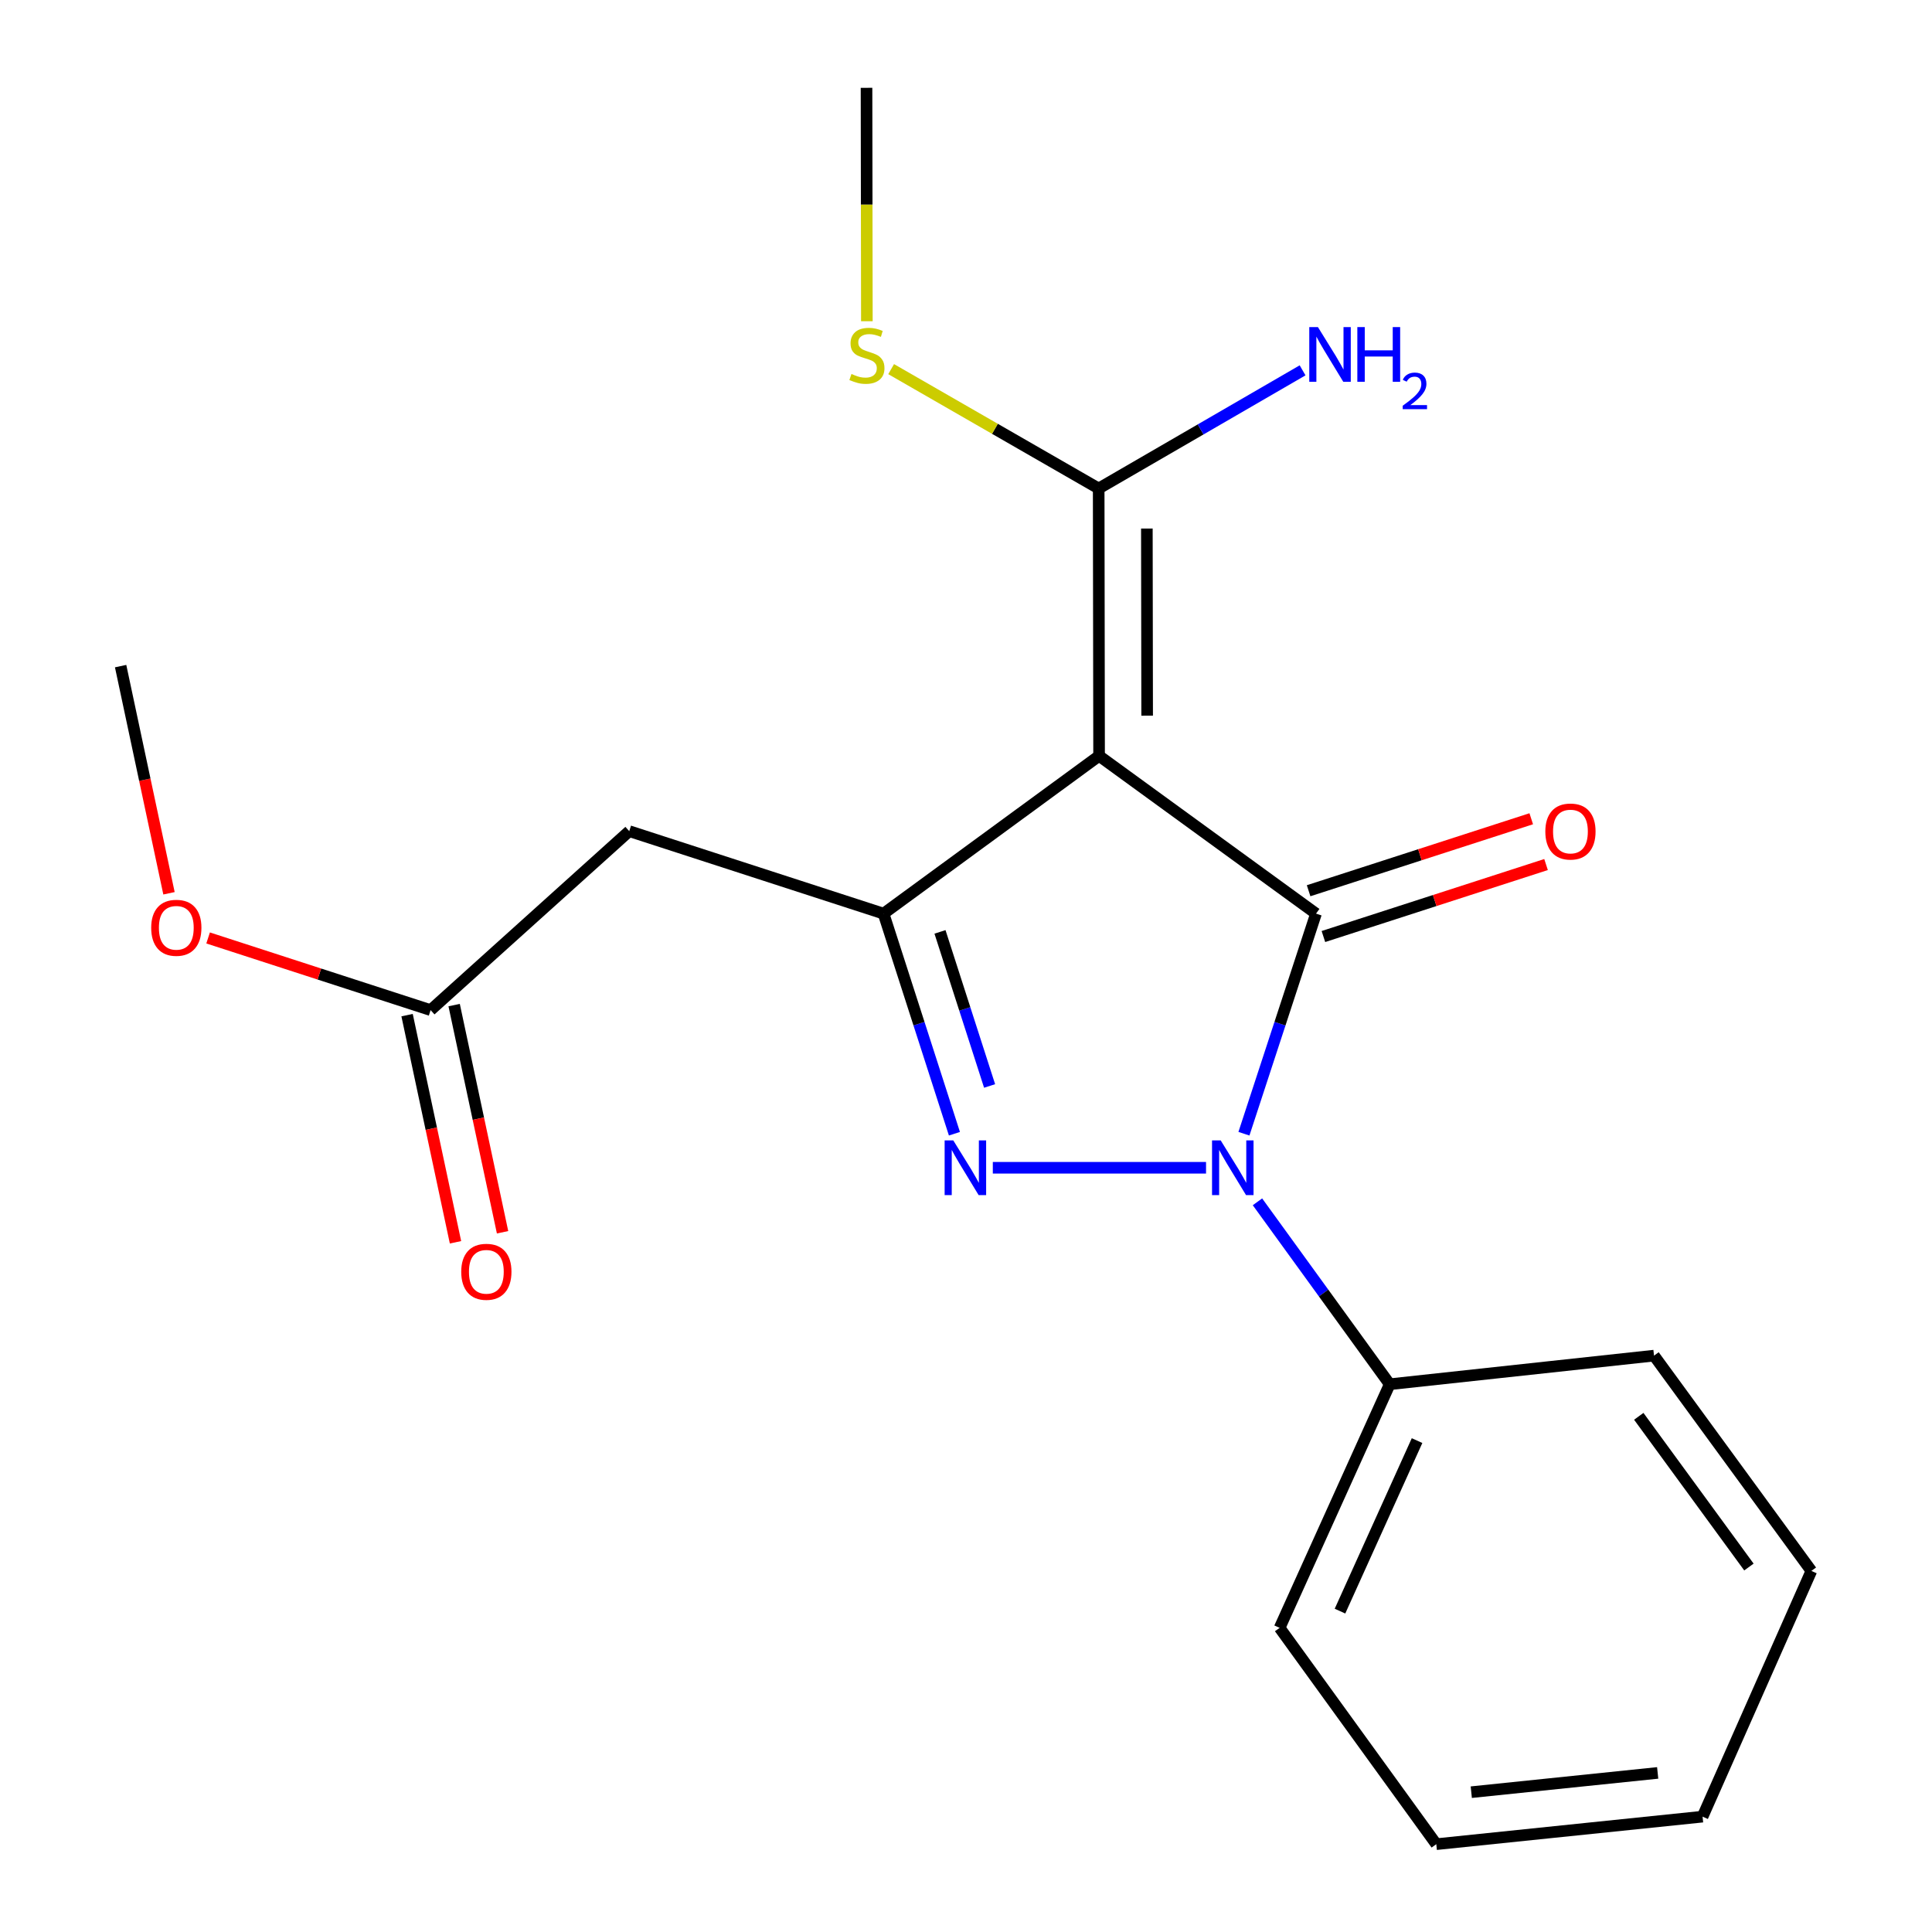 <?xml version='1.0' encoding='iso-8859-1'?>
<svg version='1.1' baseProfile='full'
              xmlns='http://www.w3.org/2000/svg'
                      xmlns:rdkit='http://www.rdkit.org/xml'
                      xmlns:xlink='http://www.w3.org/1999/xlink'
                  xml:space='preserve'
width='1000px' height='1000px' viewBox='0 0 1000 1000'>
<!-- END OF HEADER -->
<rect style='opacity:1.0;fill:#FFFFFF;stroke:none' width='1000' height='1000' x='0' y='0'> </rect>
<path class='bond-0' d='M 494.01,586.819 L 475.667,529.856' style='fill:none;fill-rule:evenodd;stroke:#0000FF;stroke-width:6px;stroke-linecap:butt;stroke-linejoin:miter;stroke-opacity:1' />
<path class='bond-0' d='M 475.667,529.856 L 457.324,472.892' style='fill:none;fill-rule:evenodd;stroke:#000000;stroke-width:6px;stroke-linecap:butt;stroke-linejoin:miter;stroke-opacity:1' />
<path class='bond-0' d='M 512.216,562.096 L 499.376,522.221' style='fill:none;fill-rule:evenodd;stroke:#0000FF;stroke-width:6px;stroke-linecap:butt;stroke-linejoin:miter;stroke-opacity:1' />
<path class='bond-0' d='M 499.376,522.221 L 486.536,482.346' style='fill:none;fill-rule:evenodd;stroke:#000000;stroke-width:6px;stroke-linecap:butt;stroke-linejoin:miter;stroke-opacity:1' />
<path class='bond-2' d='M 513.882,604.434 L 624.243,604.434' style='fill:none;fill-rule:evenodd;stroke:#0000FF;stroke-width:6px;stroke-linecap:butt;stroke-linejoin:miter;stroke-opacity:1' />
<path class='bond-9' d='M 643.858,586.814 L 662.512,529.853' style='fill:none;fill-rule:evenodd;stroke:#0000FF;stroke-width:6px;stroke-linecap:butt;stroke-linejoin:miter;stroke-opacity:1' />
<path class='bond-9' d='M 662.512,529.853 L 681.165,472.892' style='fill:none;fill-rule:evenodd;stroke:#000000;stroke-width:6px;stroke-linecap:butt;stroke-linejoin:miter;stroke-opacity:1' />
<path class='bond-10' d='M 650.861,622.054 L 685.089,669.267' style='fill:none;fill-rule:evenodd;stroke:#0000FF;stroke-width:6px;stroke-linecap:butt;stroke-linejoin:miter;stroke-opacity:1' />
<path class='bond-10' d='M 685.089,669.267 L 719.316,716.479' style='fill:none;fill-rule:evenodd;stroke:#000000;stroke-width:6px;stroke-linecap:butt;stroke-linejoin:miter;stroke-opacity:1' />
<path class='bond-8' d='M 684.996,484.742 L 742.614,466.113' style='fill:none;fill-rule:evenodd;stroke:#000000;stroke-width:6px;stroke-linecap:butt;stroke-linejoin:miter;stroke-opacity:1' />
<path class='bond-8' d='M 742.614,466.113 L 800.231,447.485' style='fill:none;fill-rule:evenodd;stroke:#FF0000;stroke-width:6px;stroke-linecap:butt;stroke-linejoin:miter;stroke-opacity:1' />
<path class='bond-8' d='M 677.334,461.042 L 734.951,442.413' style='fill:none;fill-rule:evenodd;stroke:#000000;stroke-width:6px;stroke-linecap:butt;stroke-linejoin:miter;stroke-opacity:1' />
<path class='bond-8' d='M 734.951,442.413 L 792.568,423.784' style='fill:none;fill-rule:evenodd;stroke:#FF0000;stroke-width:6px;stroke-linecap:butt;stroke-linejoin:miter;stroke-opacity:1' />
<path class='bond-13' d='M 681.165,472.892 L 568.885,391.235' style='fill:none;fill-rule:evenodd;stroke:#000000;stroke-width:6px;stroke-linecap:butt;stroke-linejoin:miter;stroke-opacity:1' />
<path class='bond-4' d='M 568.885,391.235 L 568.677,252.842' style='fill:none;fill-rule:evenodd;stroke:#000000;stroke-width:6px;stroke-linecap:butt;stroke-linejoin:miter;stroke-opacity:1' />
<path class='bond-4' d='M 593.762,370.438 L 593.616,273.564' style='fill:none;fill-rule:evenodd;stroke:#000000;stroke-width:6px;stroke-linecap:butt;stroke-linejoin:miter;stroke-opacity:1' />
<path class='bond-17' d='M 568.885,391.235 L 457.324,472.892' style='fill:none;fill-rule:evenodd;stroke:#000000;stroke-width:6px;stroke-linecap:butt;stroke-linejoin:miter;stroke-opacity:1' />
<path class='bond-19' d='M 457.324,472.892 L 325.699,430.202' style='fill:none;fill-rule:evenodd;stroke:#000000;stroke-width:6px;stroke-linecap:butt;stroke-linejoin:miter;stroke-opacity:1' />
<path class='bond-7' d='M 568.677,252.842 L 621.447,222.265' style='fill:none;fill-rule:evenodd;stroke:#000000;stroke-width:6px;stroke-linecap:butt;stroke-linejoin:miter;stroke-opacity:1' />
<path class='bond-7' d='M 621.447,222.265 L 674.216,191.687' style='fill:none;fill-rule:evenodd;stroke:#0000FF;stroke-width:6px;stroke-linecap:butt;stroke-linejoin:miter;stroke-opacity:1' />
<path class='bond-11' d='M 568.677,252.842 L 514.967,221.951' style='fill:none;fill-rule:evenodd;stroke:#000000;stroke-width:6px;stroke-linecap:butt;stroke-linejoin:miter;stroke-opacity:1' />
<path class='bond-11' d='M 514.967,221.951 L 461.257,191.059' style='fill:none;fill-rule:evenodd;stroke:#CCCC00;stroke-width:6px;stroke-linecap:butt;stroke-linejoin:miter;stroke-opacity:1' />
<path class='bond-15' d='M 448.691,166.267 L 448.6,105.861' style='fill:none;fill-rule:evenodd;stroke:#CCCC00;stroke-width:6px;stroke-linecap:butt;stroke-linejoin:miter;stroke-opacity:1' />
<path class='bond-15' d='M 448.6,105.861 L 448.509,45.455' style='fill:none;fill-rule:evenodd;stroke:#000000;stroke-width:6px;stroke-linecap:butt;stroke-linejoin:miter;stroke-opacity:1' />
<path class='bond-1' d='M 325.699,430.202 L 222.883,522.832' style='fill:none;fill-rule:evenodd;stroke:#000000;stroke-width:6px;stroke-linecap:butt;stroke-linejoin:miter;stroke-opacity:1' />
<path class='bond-3' d='M 222.883,522.832 L 165.3,504.157' style='fill:none;fill-rule:evenodd;stroke:#000000;stroke-width:6px;stroke-linecap:butt;stroke-linejoin:miter;stroke-opacity:1' />
<path class='bond-3' d='M 165.3,504.157 L 107.717,485.481' style='fill:none;fill-rule:evenodd;stroke:#FF0000;stroke-width:6px;stroke-linecap:butt;stroke-linejoin:miter;stroke-opacity:1' />
<path class='bond-5' d='M 210.703,525.429 L 223.234,584.22' style='fill:none;fill-rule:evenodd;stroke:#000000;stroke-width:6px;stroke-linecap:butt;stroke-linejoin:miter;stroke-opacity:1' />
<path class='bond-5' d='M 223.234,584.22 L 235.765,643.01' style='fill:none;fill-rule:evenodd;stroke:#FF0000;stroke-width:6px;stroke-linecap:butt;stroke-linejoin:miter;stroke-opacity:1' />
<path class='bond-5' d='M 235.064,520.236 L 247.595,579.027' style='fill:none;fill-rule:evenodd;stroke:#000000;stroke-width:6px;stroke-linecap:butt;stroke-linejoin:miter;stroke-opacity:1' />
<path class='bond-5' d='M 247.595,579.027 L 260.126,637.818' style='fill:none;fill-rule:evenodd;stroke:#FF0000;stroke-width:6px;stroke-linecap:butt;stroke-linejoin:miter;stroke-opacity:1' />
<path class='bond-6' d='M 87.472,462.363 L 74.953,403.572' style='fill:none;fill-rule:evenodd;stroke:#FF0000;stroke-width:6px;stroke-linecap:butt;stroke-linejoin:miter;stroke-opacity:1' />
<path class='bond-6' d='M 74.953,403.572 L 62.434,344.781' style='fill:none;fill-rule:evenodd;stroke:#000000;stroke-width:6px;stroke-linecap:butt;stroke-linejoin:miter;stroke-opacity:1' />
<path class='bond-12' d='M 719.316,716.479 L 662.332,842.57' style='fill:none;fill-rule:evenodd;stroke:#000000;stroke-width:6px;stroke-linecap:butt;stroke-linejoin:miter;stroke-opacity:1' />
<path class='bond-12' d='M 733.466,745.651 L 693.577,833.914' style='fill:none;fill-rule:evenodd;stroke:#000000;stroke-width:6px;stroke-linecap:butt;stroke-linejoin:miter;stroke-opacity:1' />
<path class='bond-21' d='M 719.316,716.479 L 856.117,701.673' style='fill:none;fill-rule:evenodd;stroke:#000000;stroke-width:6px;stroke-linecap:butt;stroke-linejoin:miter;stroke-opacity:1' />
<path class='bond-14' d='M 662.332,842.57 L 743.421,954.545' style='fill:none;fill-rule:evenodd;stroke:#000000;stroke-width:6px;stroke-linecap:butt;stroke-linejoin:miter;stroke-opacity:1' />
<path class='bond-16' d='M 743.421,954.545 L 881.246,940.292' style='fill:none;fill-rule:evenodd;stroke:#000000;stroke-width:6px;stroke-linecap:butt;stroke-linejoin:miter;stroke-opacity:1' />
<path class='bond-16' d='M 761.533,927.632 L 858.01,917.654' style='fill:none;fill-rule:evenodd;stroke:#000000;stroke-width:6px;stroke-linecap:butt;stroke-linejoin:miter;stroke-opacity:1' />
<path class='bond-18' d='M 881.246,940.292 L 937.566,813.109' style='fill:none;fill-rule:evenodd;stroke:#000000;stroke-width:6px;stroke-linecap:butt;stroke-linejoin:miter;stroke-opacity:1' />
<path class='bond-20' d='M 937.566,813.109 L 856.117,701.673' style='fill:none;fill-rule:evenodd;stroke:#000000;stroke-width:6px;stroke-linecap:butt;stroke-linejoin:miter;stroke-opacity:1' />
<path class='bond-20' d='M 905.24,811.091 L 848.225,733.086' style='fill:none;fill-rule:evenodd;stroke:#000000;stroke-width:6px;stroke-linecap:butt;stroke-linejoin:miter;stroke-opacity:1' />
<path  class='atom-0' d='M 493.422 590.274
L 502.702 605.274
Q 503.622 606.754, 505.102 609.434
Q 506.582 612.114, 506.662 612.274
L 506.662 590.274
L 510.422 590.274
L 510.422 618.594
L 506.542 618.594
L 496.582 602.194
Q 495.422 600.274, 494.182 598.074
Q 492.982 595.874, 492.622 595.194
L 492.622 618.594
L 488.942 618.594
L 488.942 590.274
L 493.422 590.274
' fill='#0000FF'/>
<path  class='atom-1' d='M 631.828 590.274
L 641.108 605.274
Q 642.028 606.754, 643.508 609.434
Q 644.988 612.114, 645.068 612.274
L 645.068 590.274
L 648.828 590.274
L 648.828 618.594
L 644.948 618.594
L 634.988 602.194
Q 633.828 600.274, 632.588 598.074
Q 631.388 595.874, 631.028 595.194
L 631.028 618.594
L 627.348 618.594
L 627.348 590.274
L 631.828 590.274
' fill='#0000FF'/>
<path  class='atom-6' d='M 682.156 169.299
L 691.436 184.299
Q 692.356 185.779, 693.836 188.459
Q 695.316 191.139, 695.396 191.299
L 695.396 169.299
L 699.156 169.299
L 699.156 197.619
L 695.276 197.619
L 685.316 181.219
Q 684.156 179.299, 682.916 177.099
Q 681.716 174.899, 681.356 174.219
L 681.356 197.619
L 677.676 197.619
L 677.676 169.299
L 682.156 169.299
' fill='#0000FF'/>
<path  class='atom-6' d='M 702.556 169.299
L 706.396 169.299
L 706.396 181.339
L 720.876 181.339
L 720.876 169.299
L 724.716 169.299
L 724.716 197.619
L 720.876 197.619
L 720.876 184.539
L 706.396 184.539
L 706.396 197.619
L 702.556 197.619
L 702.556 169.299
' fill='#0000FF'/>
<path  class='atom-6' d='M 726.089 196.626
Q 726.775 194.857, 728.412 193.88
Q 730.049 192.877, 732.319 192.877
Q 735.144 192.877, 736.728 194.408
Q 738.312 195.939, 738.312 198.659
Q 738.312 201.431, 736.253 204.018
Q 734.22 206.605, 729.996 209.667
L 738.629 209.667
L 738.629 211.779
L 726.036 211.779
L 726.036 210.011
Q 729.521 207.529, 731.58 205.681
Q 733.666 203.833, 734.669 202.17
Q 735.672 200.507, 735.672 198.791
Q 735.672 196.995, 734.774 195.992
Q 733.877 194.989, 732.319 194.989
Q 730.814 194.989, 729.811 195.596
Q 728.808 196.203, 728.095 197.55
L 726.089 196.626
' fill='#0000FF'/>
<path  class='atom-7' d='M 440.717 193.567
Q 441.037 193.687, 442.357 194.247
Q 443.677 194.807, 445.117 195.167
Q 446.597 195.487, 448.037 195.487
Q 450.717 195.487, 452.277 194.207
Q 453.837 192.887, 453.837 190.607
Q 453.837 189.047, 453.037 188.087
Q 452.277 187.127, 451.077 186.607
Q 449.877 186.087, 447.877 185.487
Q 445.357 184.727, 443.837 184.007
Q 442.357 183.287, 441.277 181.767
Q 440.237 180.247, 440.237 177.687
Q 440.237 174.127, 442.637 171.927
Q 445.077 169.727, 449.877 169.727
Q 453.157 169.727, 456.877 171.287
L 455.957 174.367
Q 452.557 172.967, 449.997 172.967
Q 447.237 172.967, 445.717 174.127
Q 444.197 175.247, 444.237 177.207
Q 444.237 178.727, 444.997 179.647
Q 445.797 180.567, 446.917 181.087
Q 448.077 181.607, 449.997 182.207
Q 452.557 183.007, 454.077 183.807
Q 455.597 184.607, 456.677 186.247
Q 457.797 187.847, 457.797 190.607
Q 457.797 194.527, 455.157 196.647
Q 452.557 198.727, 448.197 198.727
Q 445.677 198.727, 443.757 198.167
Q 441.877 197.647, 439.637 196.727
L 440.717 193.567
' fill='#CCCC00'/>
<path  class='atom-11' d='M 78.258 480.223
Q 78.258 473.423, 81.618 469.623
Q 84.978 465.823, 91.258 465.823
Q 97.538 465.823, 100.898 469.623
Q 104.258 473.423, 104.258 480.223
Q 104.258 487.103, 100.858 491.023
Q 97.458 494.903, 91.258 494.903
Q 85.018 494.903, 81.618 491.023
Q 78.258 487.143, 78.258 480.223
M 91.258 491.703
Q 95.578 491.703, 97.898 488.823
Q 100.258 485.903, 100.258 480.223
Q 100.258 474.663, 97.898 471.863
Q 95.578 469.023, 91.258 469.023
Q 86.938 469.023, 84.578 471.823
Q 82.258 474.623, 82.258 480.223
Q 82.258 485.943, 84.578 488.823
Q 86.938 491.703, 91.258 491.703
' fill='#FF0000'/>
<path  class='atom-12' d='M 238.735 658.274
Q 238.735 651.474, 242.095 647.674
Q 245.455 643.874, 251.735 643.874
Q 258.015 643.874, 261.375 647.674
Q 264.735 651.474, 264.735 658.274
Q 264.735 665.154, 261.335 669.074
Q 257.935 672.954, 251.735 672.954
Q 245.495 672.954, 242.095 669.074
Q 238.735 665.194, 238.735 658.274
M 251.735 669.754
Q 256.055 669.754, 258.375 666.874
Q 260.735 663.954, 260.735 658.274
Q 260.735 652.714, 258.375 649.914
Q 256.055 647.074, 251.735 647.074
Q 247.415 647.074, 245.055 649.874
Q 242.735 652.674, 242.735 658.274
Q 242.735 663.994, 245.055 666.874
Q 247.415 669.754, 251.735 669.754
' fill='#FF0000'/>
<path  class='atom-14' d='M 799.86 430.393
Q 799.86 423.593, 803.22 419.793
Q 806.58 415.993, 812.86 415.993
Q 819.14 415.993, 822.5 419.793
Q 825.86 423.593, 825.86 430.393
Q 825.86 437.273, 822.46 441.193
Q 819.06 445.073, 812.86 445.073
Q 806.62 445.073, 803.22 441.193
Q 799.86 437.313, 799.86 430.393
M 812.86 441.873
Q 817.18 441.873, 819.5 438.993
Q 821.86 436.073, 821.86 430.393
Q 821.86 424.833, 819.5 422.033
Q 817.18 419.193, 812.86 419.193
Q 808.54 419.193, 806.18 421.993
Q 803.86 424.793, 803.86 430.393
Q 803.86 436.113, 806.18 438.993
Q 808.54 441.873, 812.86 441.873
' fill='#FF0000'/>
</svg>
